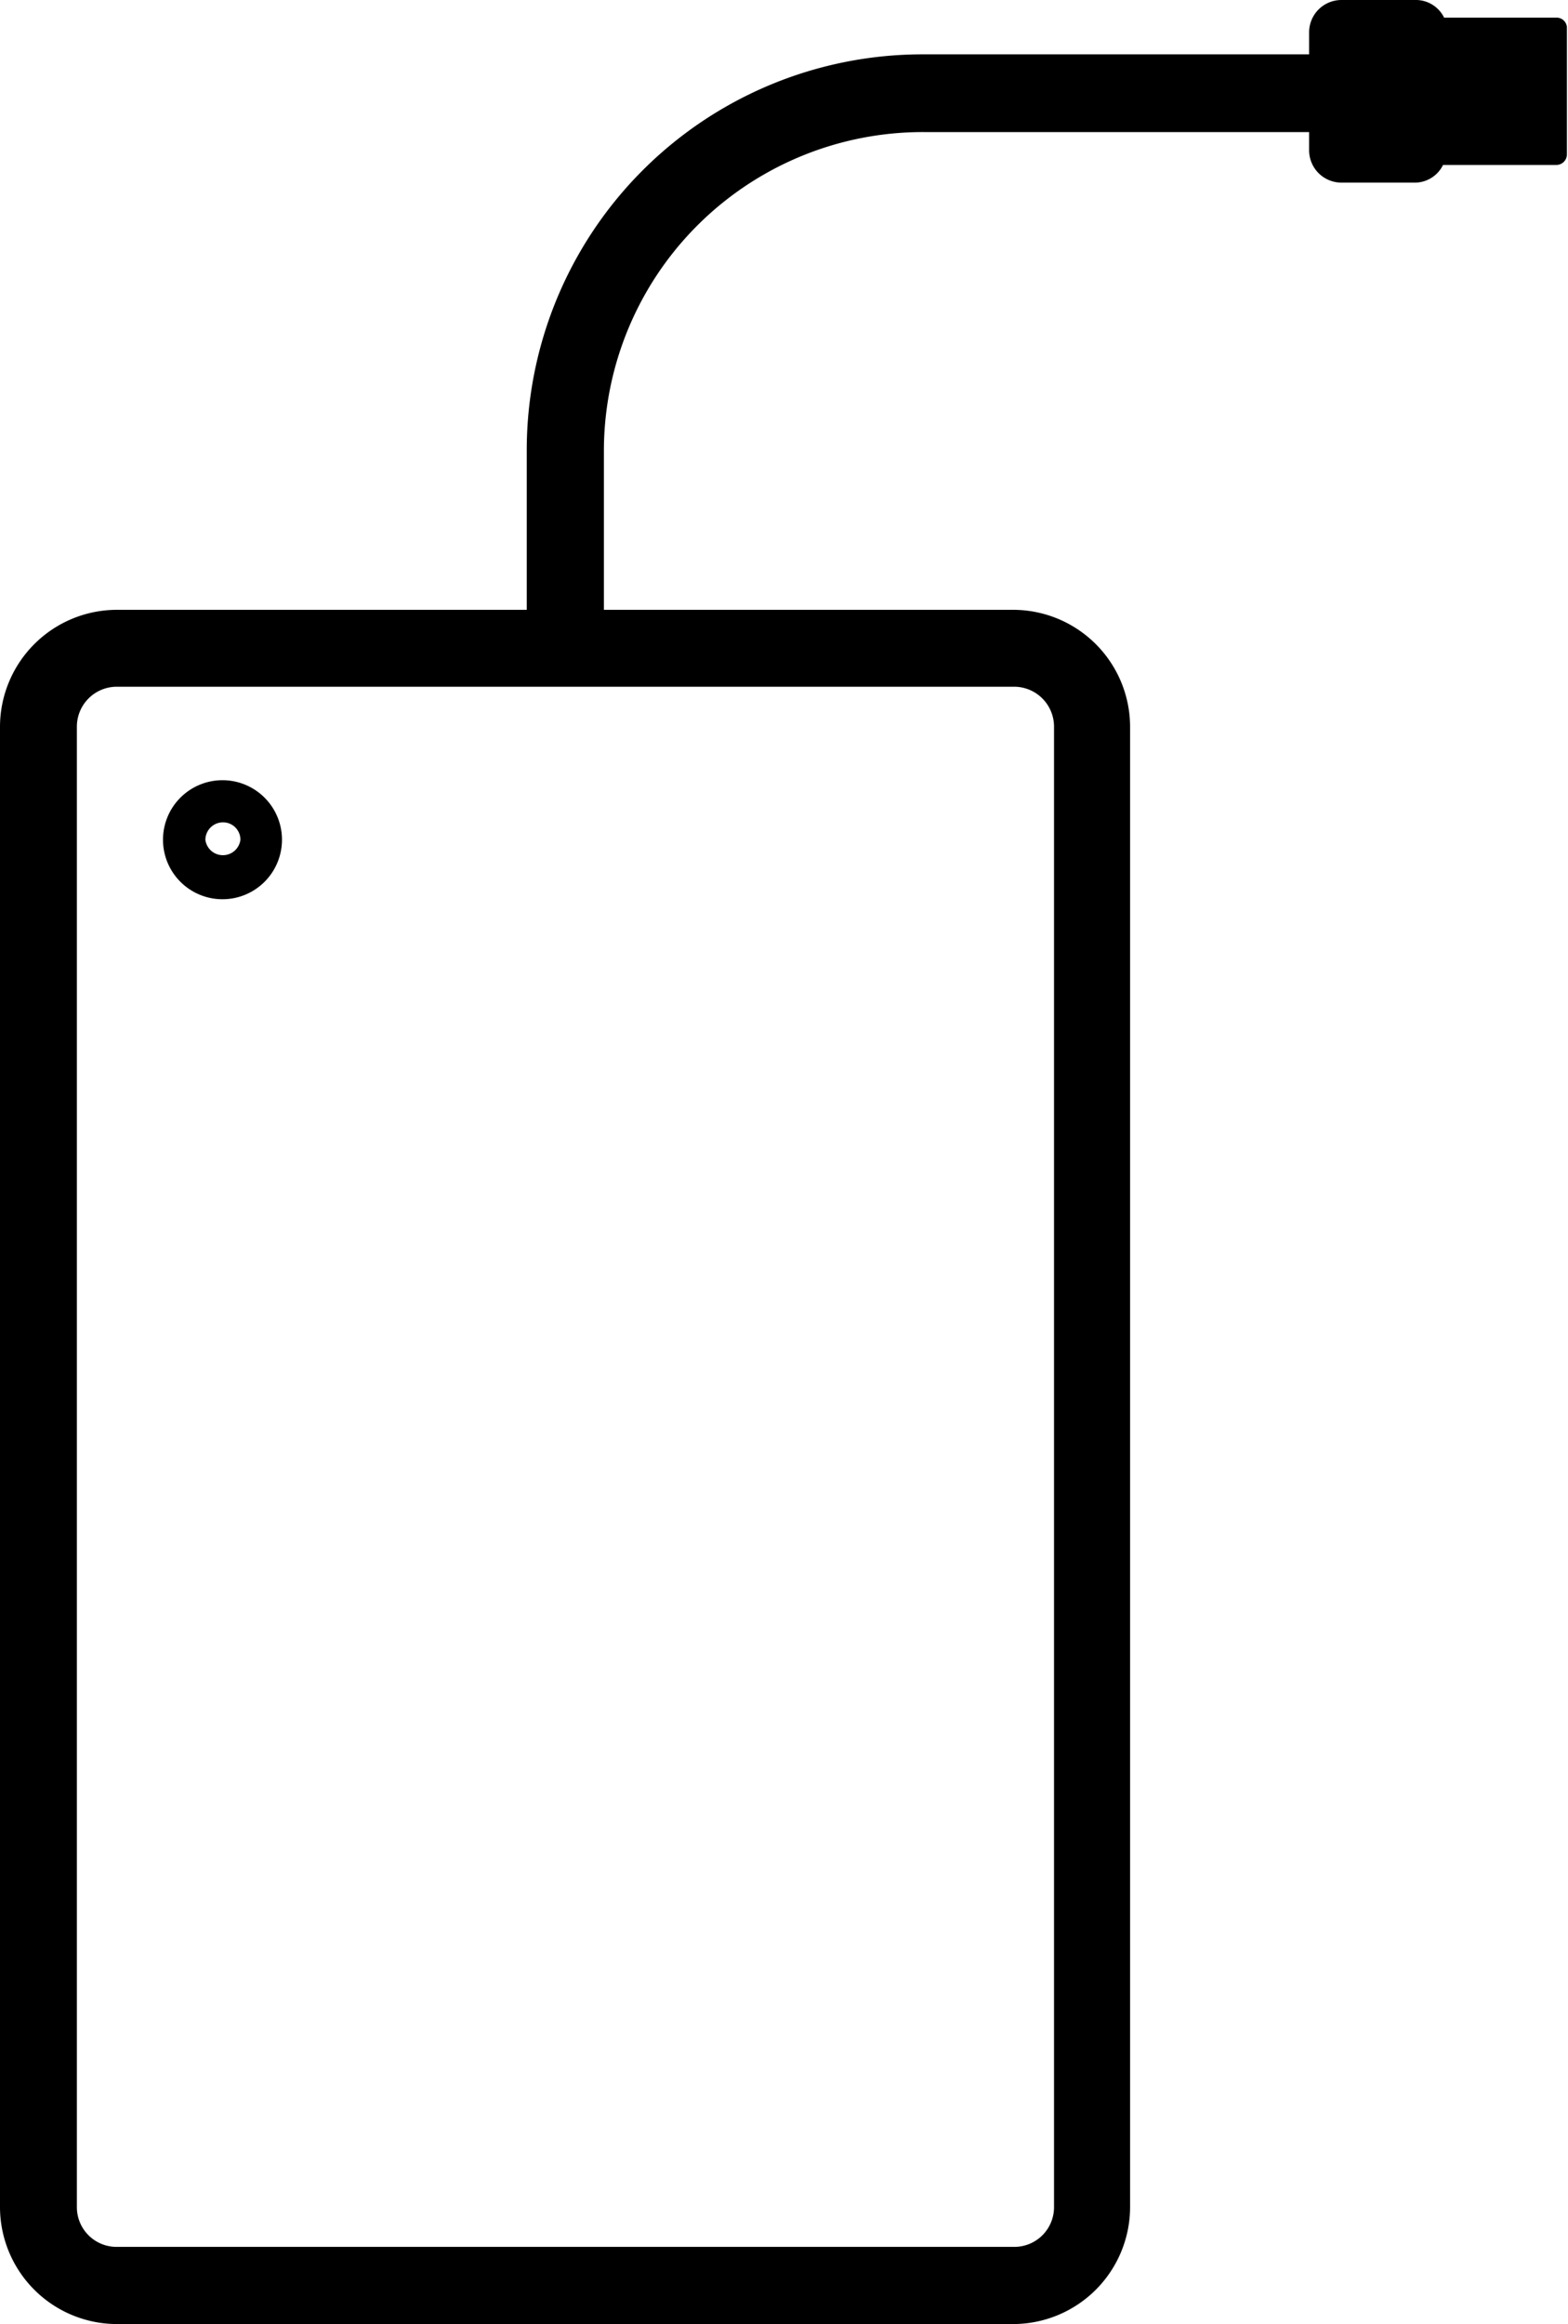 <svg xmlns="http://www.w3.org/2000/svg" viewBox="0 0 57.72 85.52"><g data-name="Lager 2"><g data-name="Lager 1"><path d="M57.33.65h-4.17a1.16 1.16 0 0 0-1-.65h-2.78a1.19 1.19 0 0 0-1.19 1.19V2H34a14.57 14.57 0 0 0-14.61 14.58v5.86H4.3a4.31 4.31 0 0 0-4.3 4.3v54.48a4.31 4.31 0 0 0 4.3 4.3h33a4.31 4.31 0 0 0 4.3-4.3V26.74a4.31 4.31 0 0 0-4.3-4.3H22.23v-5.86A11.74 11.74 0 0 1 34 4.86h14.19v.67a1.19 1.19 0 0 0 1.19 1.19h2.74a1.16 1.16 0 0 0 1-.65h4.17a.39.39 0 0 0 .39-.39V1a.38.38 0 0 0-.35-.35zm-20 24.62a1.47 1.47 0 0 1 1.47 1.47v54.48a1.46 1.46 0 0 1-1.47 1.46H4.3a1.46 1.46 0 0 1-1.47-1.46V26.74a1.47 1.47 0 0 1 1.47-1.47z"/><path d="M8.21 33.09A2.19 2.19 0 1 0 6 30.9a2.19 2.19 0 0 0 2.21 2.19zm0-2.83a.64.64 0 0 1 .64.64.65.65 0 0 1-1.29 0 .65.65 0 0 1 .65-.64z"/></g></g></svg>